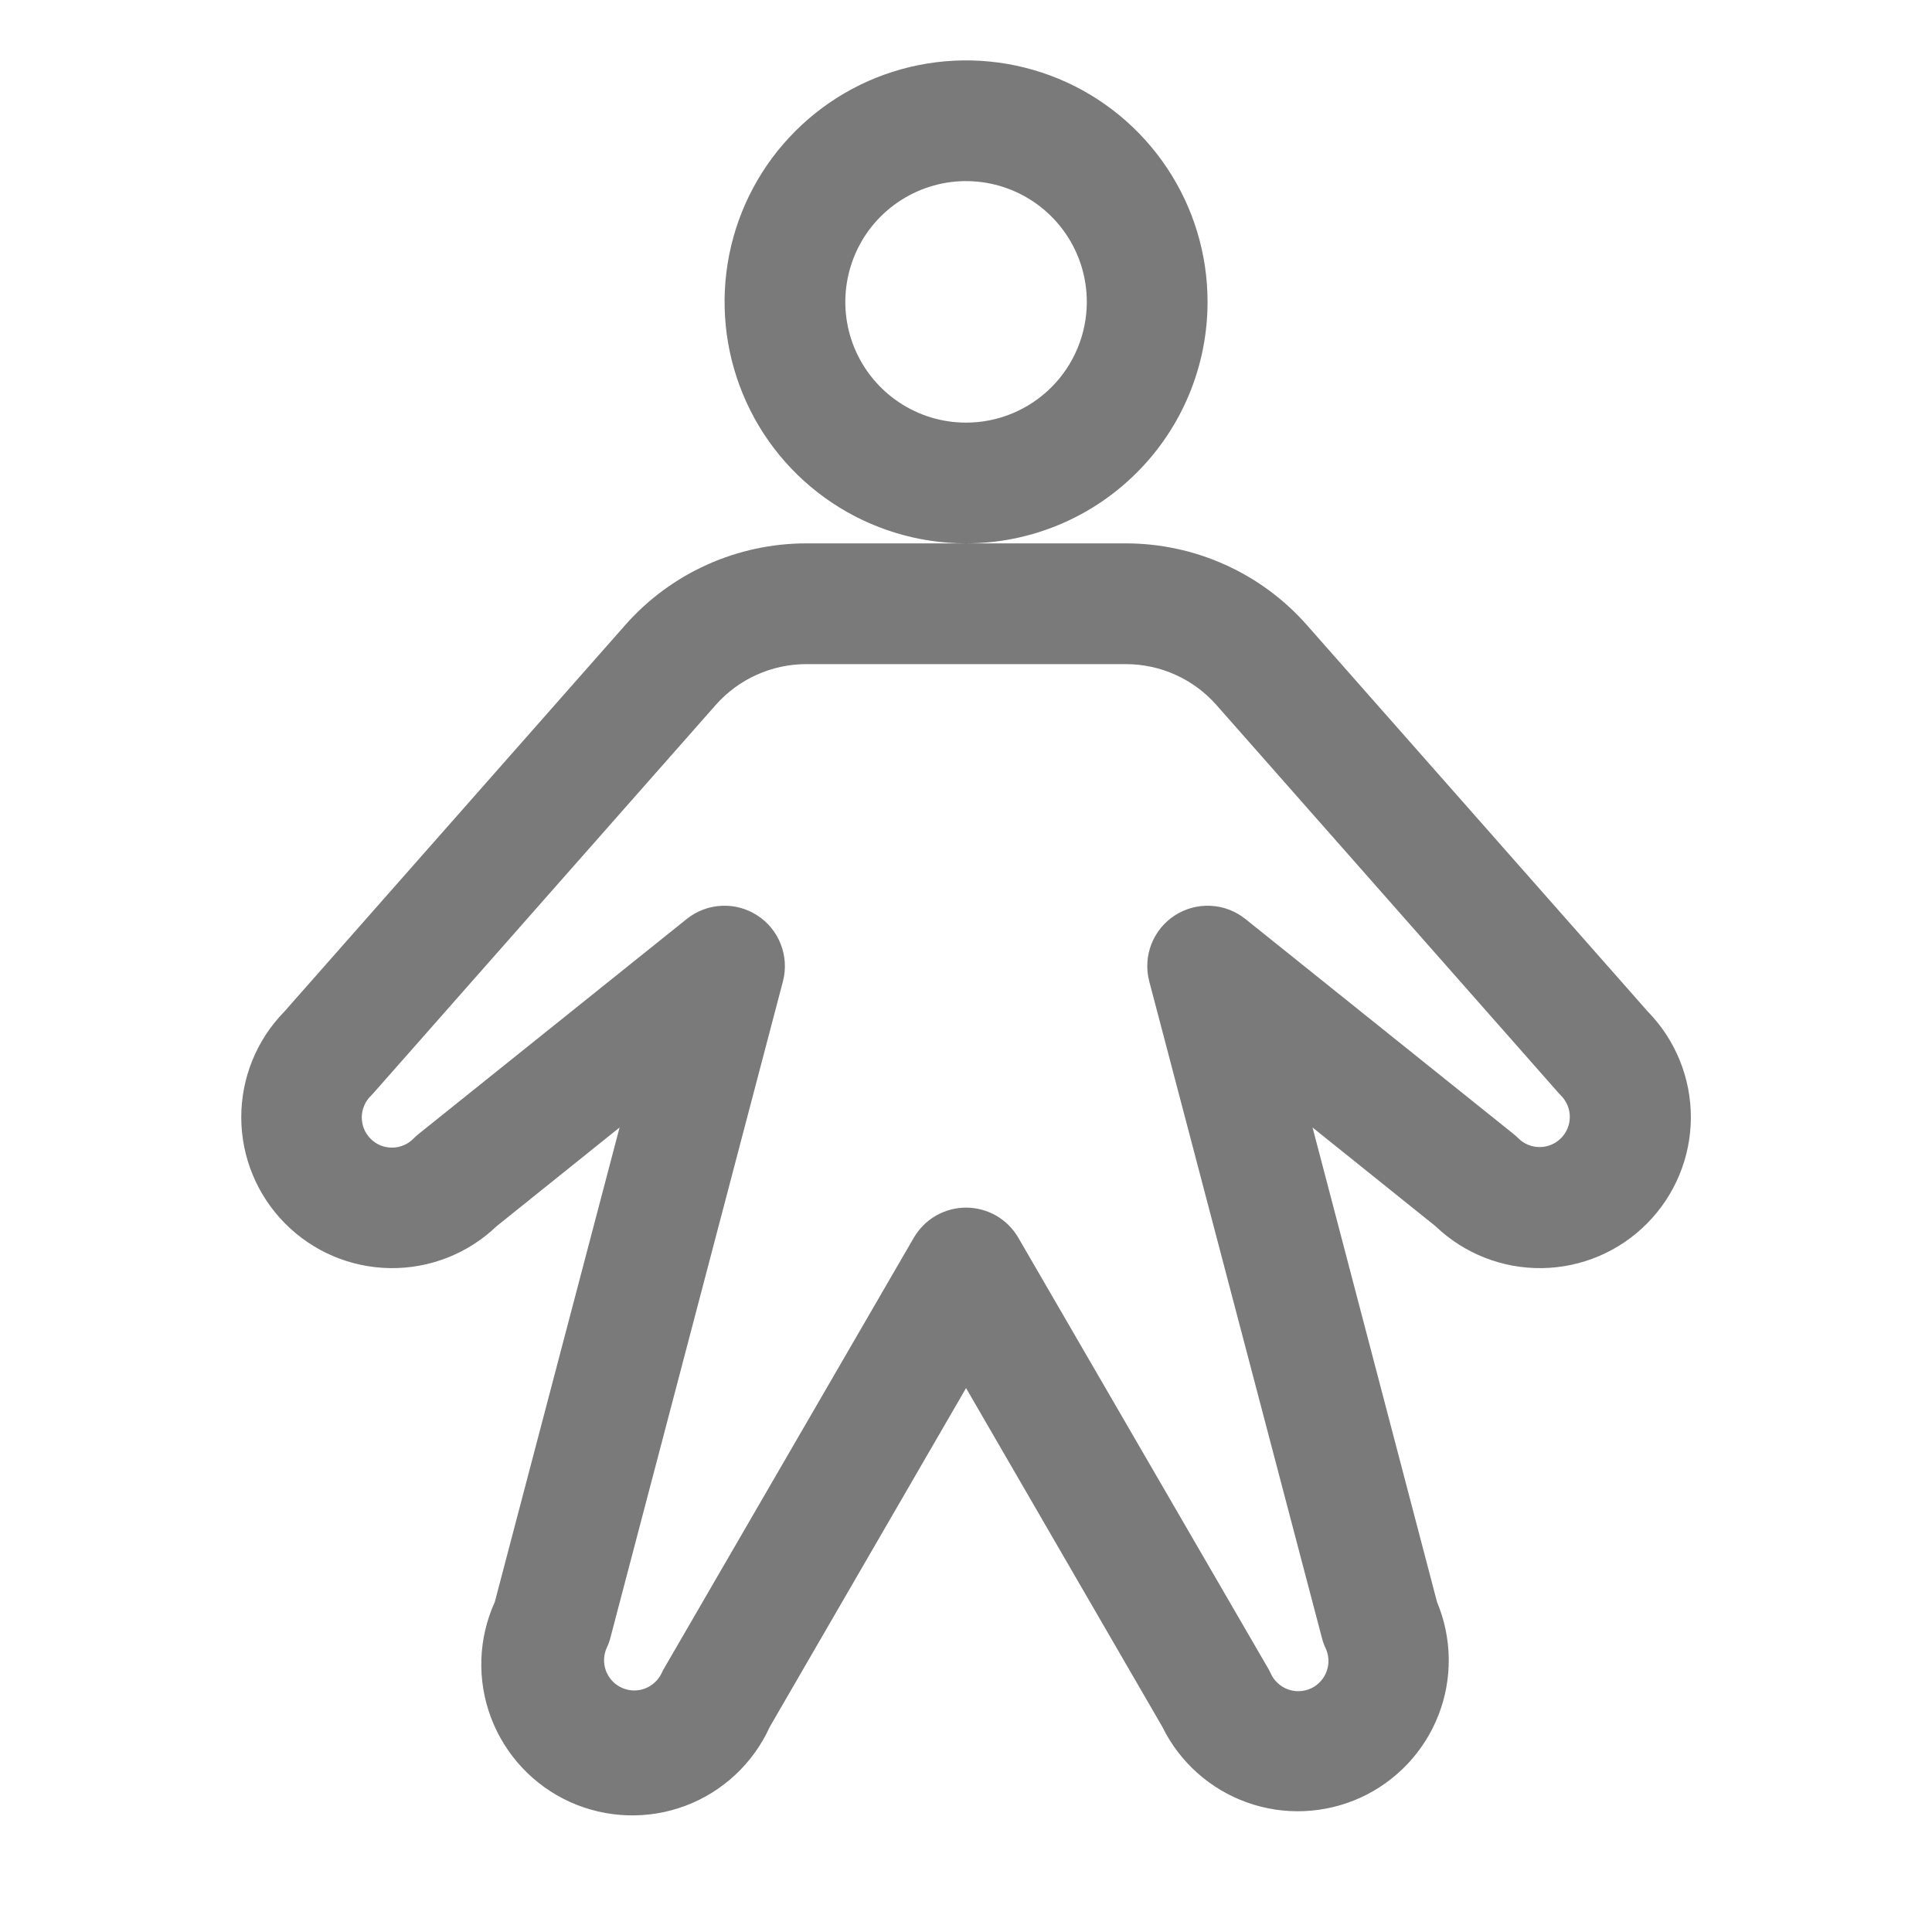 <svg width="32" height="32" viewBox="0 0 32 32" fill="none" xmlns="http://www.w3.org/2000/svg">
<path d="M20.001 5C20.001 4.209 19.767 3.436 19.327 2.778C18.887 2.12 18.263 1.607 17.532 1.304C16.801 1.002 15.997 0.923 15.221 1.077C14.445 1.231 13.732 1.612 13.173 2.172C12.613 2.731 12.232 3.444 12.078 4.22C11.924 4.996 12.003 5.8 12.306 6.531C12.608 7.262 13.121 7.886 13.779 8.326C14.437 8.765 15.21 9 16.001 9C17.062 9 18.079 8.579 18.829 7.828C19.58 7.078 20.001 6.061 20.001 5ZM16.001 7C15.605 7 15.219 6.883 14.89 6.663C14.561 6.443 14.305 6.131 14.153 5.765C14.002 5.4 13.962 4.998 14.04 4.61C14.117 4.222 14.307 3.865 14.587 3.586C14.867 3.306 15.223 3.116 15.611 3.038C15.999 2.961 16.401 3.001 16.766 3.152C17.132 3.304 17.444 3.56 17.664 3.889C17.884 4.218 18.001 4.604 18.001 5C18.001 5.53 17.79 6.039 17.415 6.414C17.04 6.789 16.532 7 16.001 7ZM27.294 16.756L21.647 10.354C21.272 9.928 20.81 9.587 20.293 9.354C19.776 9.121 19.215 9 18.647 9H13.355C12.787 9 12.226 9.121 11.709 9.354C11.192 9.587 10.73 9.928 10.355 10.354L4.709 16.756C4.25 17.225 3.994 17.856 3.996 18.512C3.998 19.167 4.258 19.796 4.719 20.262C5.18 20.729 5.806 20.995 6.462 21.004C7.118 21.013 7.751 20.764 8.225 20.31L10.262 18.675L8.195 26.535C7.921 27.139 7.898 27.827 8.132 28.448C8.366 29.069 8.836 29.572 9.44 29.846C10.045 30.119 10.733 30.142 11.354 29.909C11.975 29.675 12.477 29.204 12.751 28.6L16.001 22.991L19.251 28.6C19.537 29.184 20.039 29.633 20.651 29.853C21.263 30.073 21.937 30.045 22.529 29.777C23.121 29.508 23.585 29.019 23.823 28.414C24.061 27.809 24.053 27.135 23.802 26.535L21.74 18.675L23.777 20.31C24.251 20.764 24.884 21.013 25.54 21.004C26.196 20.995 26.822 20.729 27.283 20.262C27.744 19.796 28.004 19.167 28.006 18.512C28.008 17.856 27.752 17.225 27.294 16.756ZM25.855 18.852C25.808 18.899 25.753 18.936 25.692 18.961C25.632 18.986 25.567 18.999 25.501 18.999C25.435 18.999 25.37 18.986 25.31 18.961C25.249 18.936 25.194 18.899 25.147 18.852C25.121 18.828 25.095 18.802 25.066 18.78L20.626 15.22C20.462 15.089 20.261 15.013 20.052 15.003C19.843 14.992 19.635 15.048 19.459 15.162C19.283 15.276 19.147 15.442 19.071 15.637C18.994 15.833 18.982 16.047 19.034 16.25L21.894 27.125C21.908 27.183 21.928 27.239 21.954 27.294C21.982 27.353 21.999 27.418 22.003 27.484C22.006 27.55 21.997 27.617 21.974 27.679C21.952 27.742 21.918 27.799 21.873 27.848C21.829 27.897 21.775 27.937 21.715 27.965C21.655 27.993 21.59 28.008 21.523 28.011C21.457 28.014 21.391 28.003 21.329 27.98C21.267 27.957 21.21 27.922 21.162 27.876C21.113 27.831 21.074 27.777 21.047 27.716C21.035 27.689 21.021 27.663 21.006 27.637L16.866 20.5C16.778 20.349 16.652 20.223 16.5 20.135C16.348 20.048 16.176 20.002 16.001 20.002C15.826 20.002 15.654 20.048 15.502 20.135C15.35 20.223 15.224 20.349 15.136 20.5L11.001 27.631C10.986 27.657 10.972 27.683 10.96 27.71C10.932 27.77 10.893 27.823 10.844 27.867C10.796 27.912 10.739 27.946 10.677 27.969C10.584 28.003 10.483 28.009 10.387 27.985C10.291 27.962 10.204 27.91 10.137 27.837C10.07 27.764 10.026 27.673 10.011 27.575C9.996 27.477 10.01 27.377 10.052 27.288C10.078 27.233 10.098 27.177 10.112 27.119L12.969 16.25C13.021 16.047 13.008 15.833 12.931 15.637C12.855 15.442 12.719 15.276 12.543 15.162C12.367 15.048 12.16 14.992 11.95 15.003C11.741 15.013 11.54 15.089 11.376 15.22L6.936 18.78C6.907 18.802 6.881 18.828 6.855 18.852C6.809 18.901 6.754 18.94 6.693 18.966C6.631 18.993 6.566 19.008 6.499 19.008C6.432 19.009 6.366 18.997 6.304 18.972C6.242 18.947 6.186 18.909 6.139 18.862C6.092 18.815 6.054 18.759 6.029 18.697C6.004 18.635 5.991 18.569 5.992 18.503C5.993 18.436 6.007 18.37 6.034 18.309C6.06 18.247 6.099 18.192 6.147 18.146C6.162 18.131 6.176 18.116 6.19 18.1L11.855 11.676C12.043 11.464 12.273 11.293 12.532 11.177C12.791 11.06 13.071 11 13.355 11H18.647C18.931 11 19.212 11.06 19.47 11.177C19.729 11.293 19.959 11.464 20.147 11.676L25.812 18.1C25.826 18.116 25.84 18.131 25.855 18.146C25.948 18.24 26.001 18.367 26.001 18.499C26.001 18.632 25.948 18.759 25.855 18.852Z" fill="#7A7A7A"/>
</svg>
